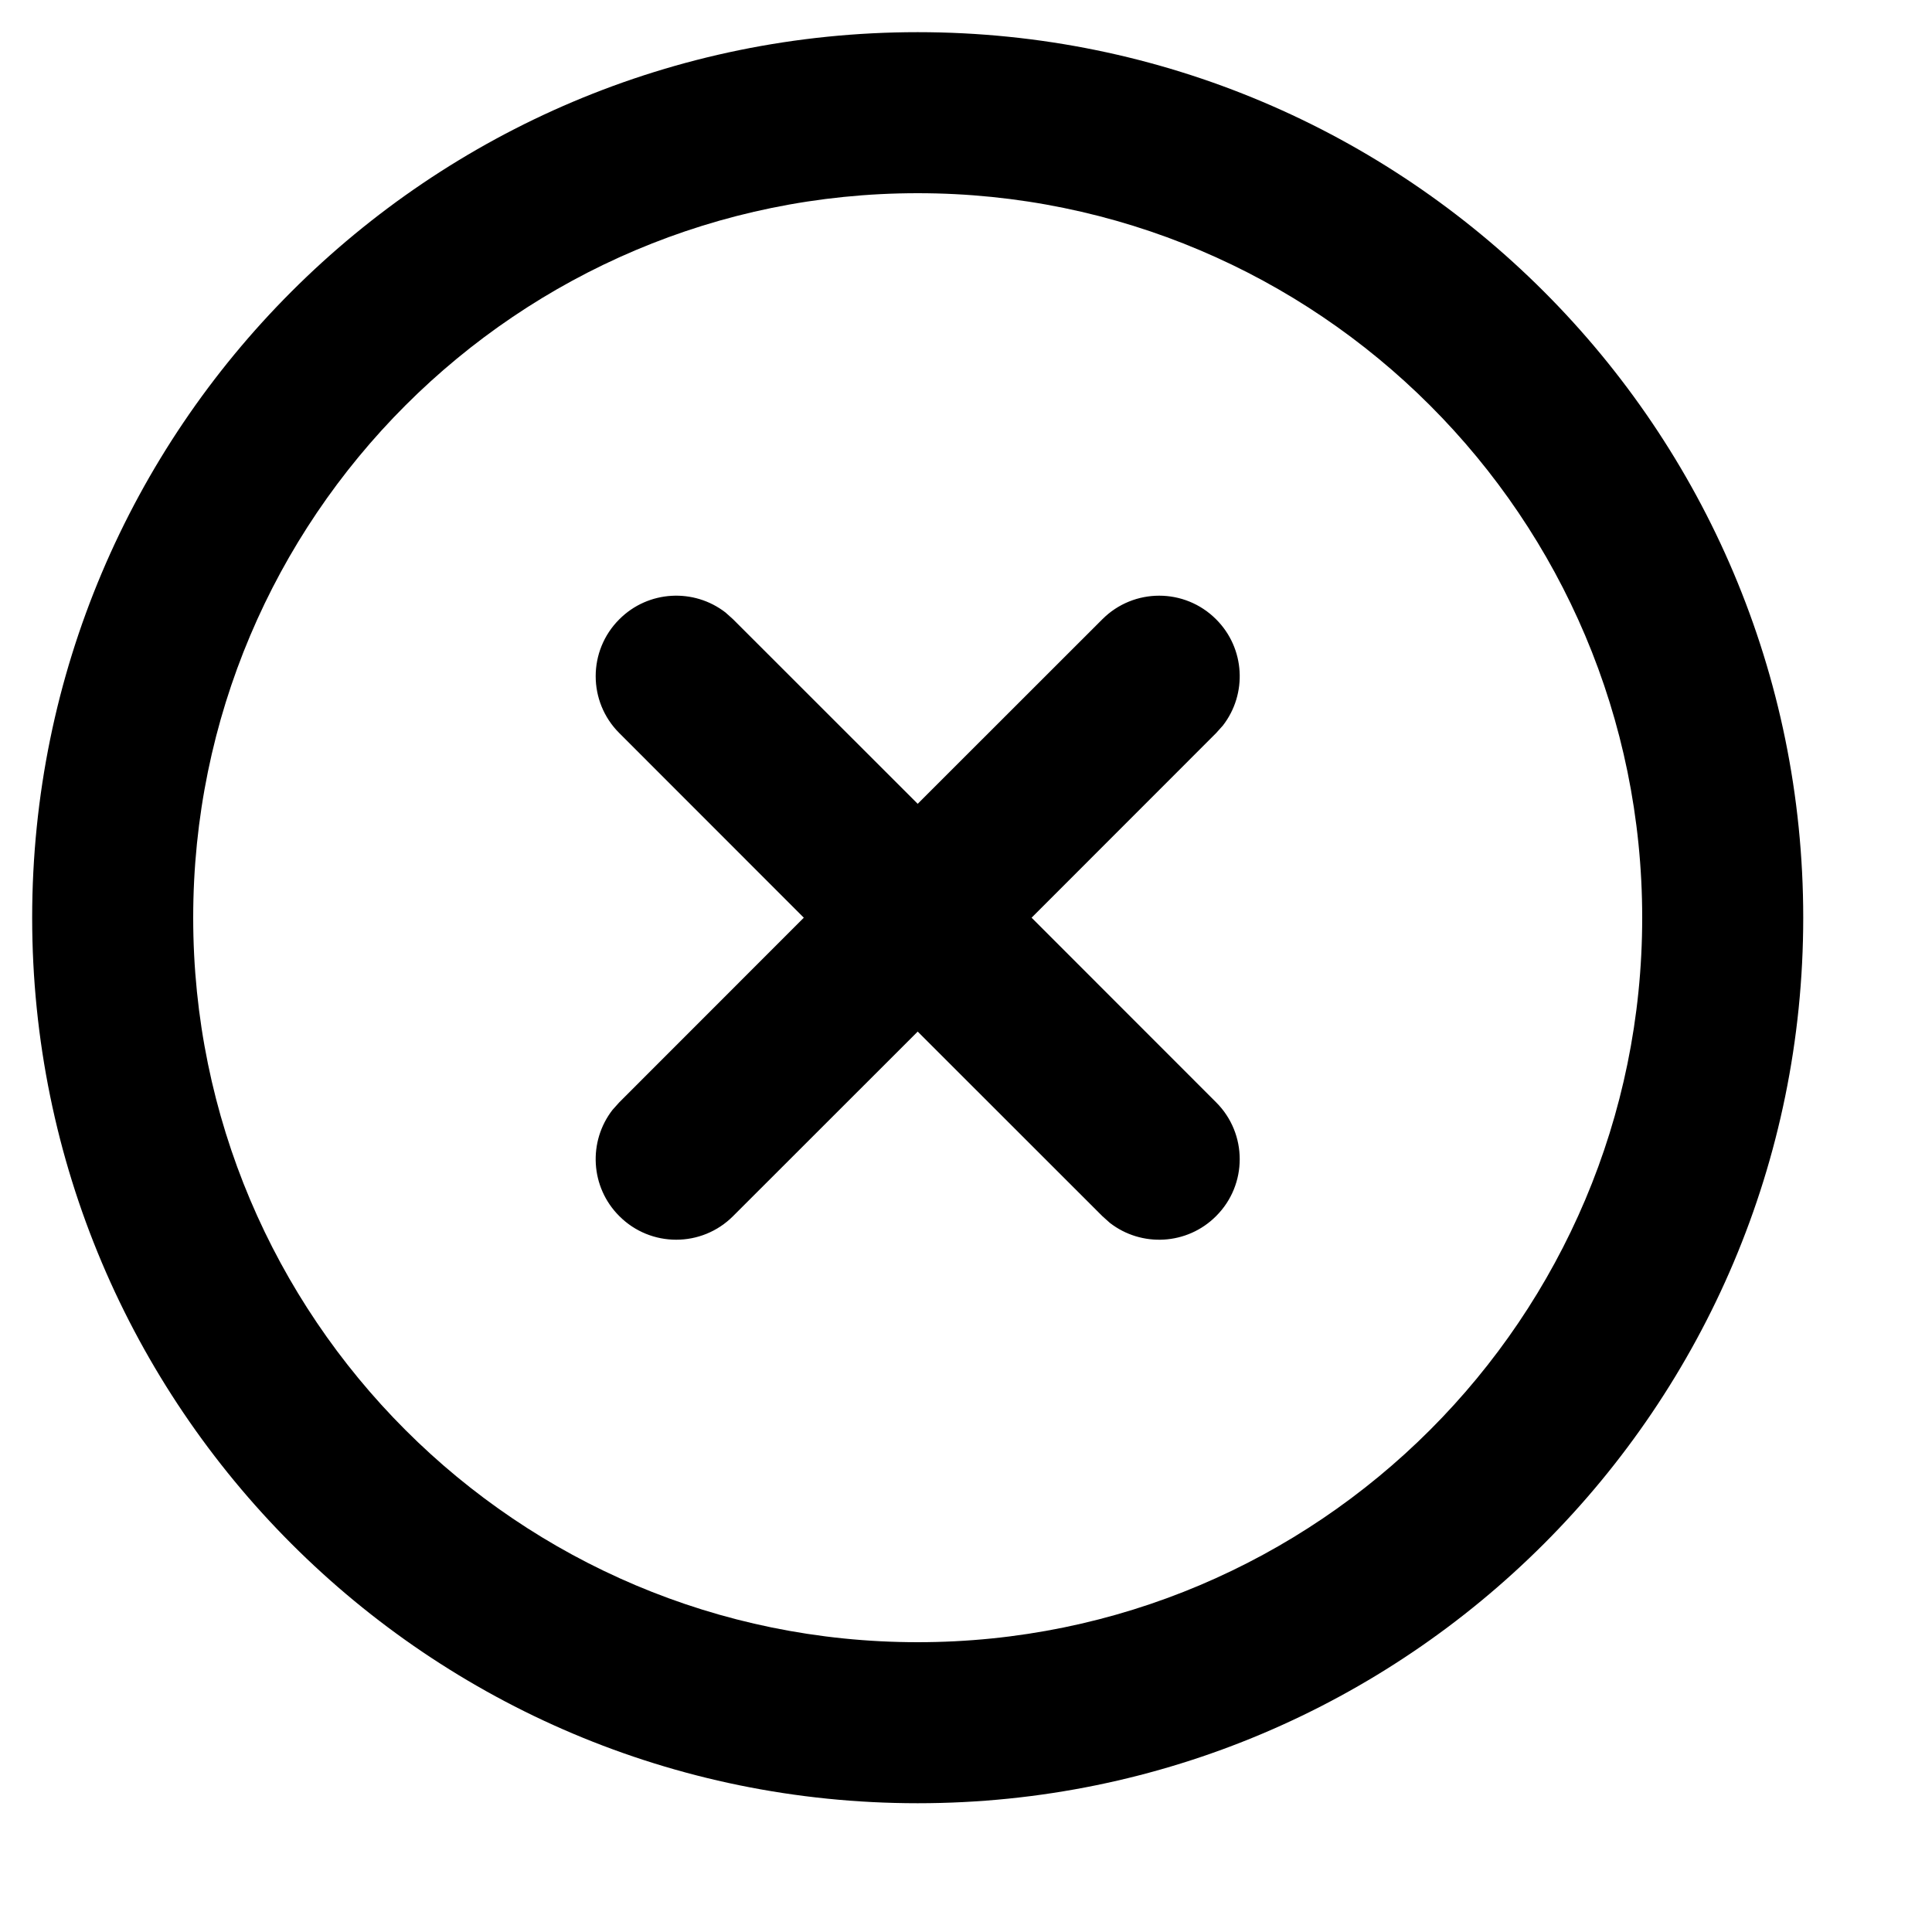 <?xml version="1.0" encoding="UTF-8"?>

<svg viewBox="0 0 20 20" version="1.1" xmlns="http://www.w3.org/2000/svg" xmlns:xlink="http://www.w3.org/1999/xlink">
    <g id="circle-x" stroke="none" stroke-width="1" fill="none" fill-rule="evenodd">
        <path d="M9.5,0.333 C14.563,0.333 18.667,4.437 18.667,9.5 C18.667,14.563 14.563,18.667 9.5,18.667 C4.437,18.667 0.333,14.563 0.333,9.5 C0.333,4.437 4.437,0.333 9.5,0.333 Z M9.5,2 C5.358,2 2,5.358 2,9.5 C2,13.642 5.358,17 9.5,17 C13.642,17 17,13.642 17,9.5 C17,5.358 13.642,2 9.5,2 Z M7.511,6.341 L7.589,6.411 L9.5,8.321 L11.411,6.411 C11.736,6.085 12.264,6.085 12.589,6.411 C12.89,6.711 12.913,7.184 12.659,7.511 L12.589,7.589 L10.679,9.5 L12.589,11.411 C12.915,11.736 12.915,12.264 12.589,12.589 C12.289,12.89 11.816,12.913 11.489,12.659 L11.411,12.589 L9.5,10.679 L7.589,12.589 C7.264,12.915 6.736,12.915 6.411,12.589 C6.11,12.289 6.087,11.816 6.341,11.489 L6.411,11.411 L8.321,9.5 L6.411,7.589 C6.085,7.264 6.085,6.736 6.411,6.411 C6.711,6.11 7.184,6.087 7.511,6.341 Z" id="Shape" fill="#000000"></path>
    </g>
</svg>